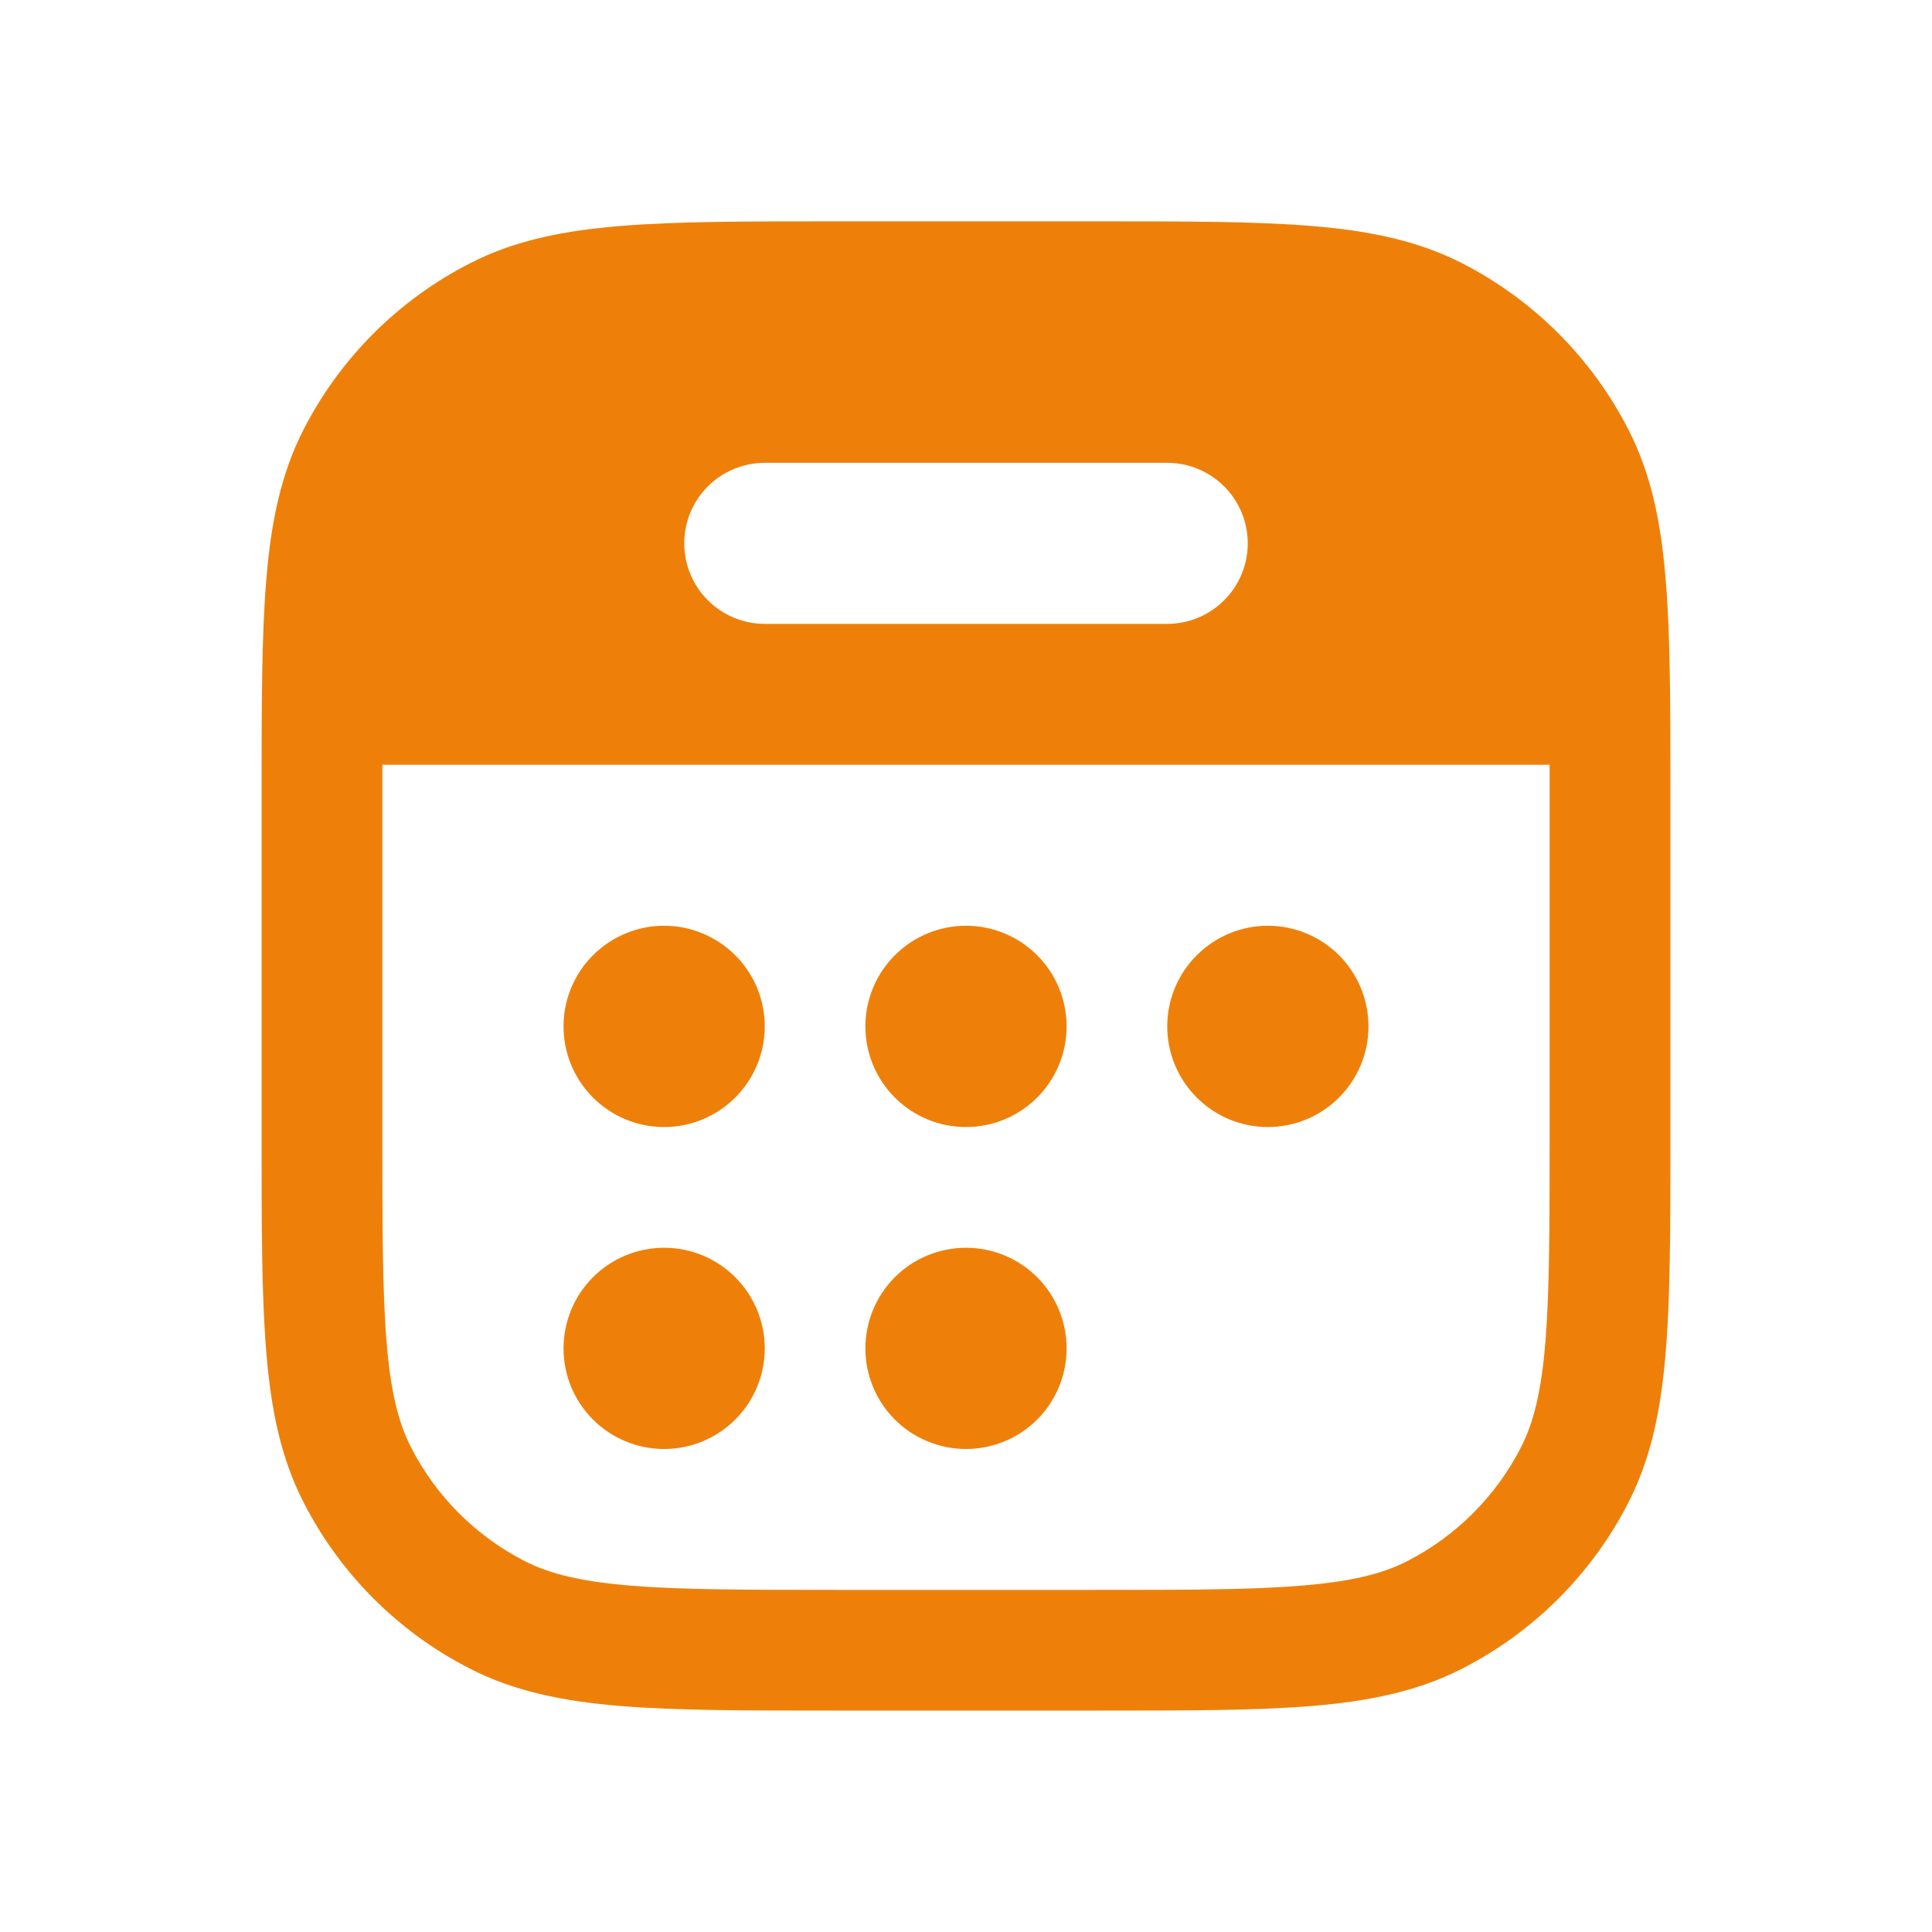 <?xml version="1.0" encoding="UTF-8"?>
<svg xmlns="http://www.w3.org/2000/svg" width="25" height="25" viewBox="0 0 25 25" fill="none">
  <path d="M8.594 11.979C8.248 11.979 7.917 12.117 7.673 12.361C7.429 12.605 7.292 12.936 7.292 13.282C7.292 13.627 7.429 13.958 7.673 14.202C7.917 14.447 8.248 14.584 8.594 14.584C8.939 14.584 9.27 14.447 9.514 14.202C9.759 13.958 9.896 13.627 9.896 13.282C9.896 12.936 9.759 12.605 9.514 12.361C9.27 12.117 8.939 11.979 8.594 11.979ZM16.406 11.979C16.061 11.979 15.73 12.117 15.486 12.361C15.241 12.605 15.104 12.936 15.104 13.282C15.104 13.627 15.241 13.958 15.486 14.202C15.73 14.447 16.061 14.584 16.406 14.584C16.752 14.584 17.083 14.447 17.327 14.202C17.571 13.958 17.708 13.627 17.708 13.282C17.708 12.936 17.571 12.605 17.327 12.361C17.083 12.117 16.752 11.979 16.406 11.979ZM11.198 13.282C11.198 12.936 11.335 12.605 11.579 12.361C11.823 12.117 12.155 11.979 12.5 11.979C12.845 11.979 13.177 12.117 13.421 12.361C13.665 12.605 13.802 12.936 13.802 13.282C13.802 13.627 13.665 13.958 13.421 14.202C13.177 14.447 12.845 14.584 12.5 14.584C12.155 14.584 11.823 14.447 11.579 14.202C11.335 13.958 11.198 13.627 11.198 13.282ZM8.594 16.146C8.248 16.146 7.917 16.283 7.673 16.527C7.429 16.772 7.292 17.103 7.292 17.448C7.292 17.794 7.429 18.125 7.673 18.369C7.917 18.613 8.248 18.75 8.594 18.75C8.939 18.75 9.27 18.613 9.514 18.369C9.759 18.125 9.896 17.794 9.896 17.448C9.896 17.103 9.759 16.772 9.514 16.527C9.27 16.283 8.939 16.146 8.594 16.146ZM11.198 17.448C11.198 17.103 11.335 16.772 11.579 16.527C11.823 16.283 12.155 16.146 12.5 16.146C12.845 16.146 13.177 16.283 13.421 16.527C13.665 16.772 13.802 17.103 13.802 17.448C13.802 17.794 13.665 18.125 13.421 18.369C13.177 18.613 12.845 18.75 12.5 18.75C12.155 18.75 11.823 18.613 11.579 18.369C11.335 18.125 11.198 17.794 11.198 17.448Z" fill="#EE800A"></path>
  <path d="M10.799 2.864H14.201C15.338 2.864 16.241 2.864 16.967 2.924C17.71 2.984 18.338 3.111 18.913 3.403C19.844 3.878 20.601 4.635 21.075 5.566C21.368 6.139 21.495 6.768 21.555 7.512C21.615 8.238 21.615 9.14 21.615 10.278V14.722C21.615 15.859 21.615 16.761 21.555 17.487C21.495 18.231 21.368 18.859 21.076 19.434C20.602 20.365 19.845 21.121 18.913 21.596C18.338 21.888 17.71 22.015 16.967 22.076C16.241 22.135 15.338 22.135 14.201 22.135H10.799C9.661 22.135 8.759 22.135 8.033 22.076C7.29 22.015 6.661 21.888 6.088 21.596C5.156 21.122 4.399 20.365 3.925 19.434C3.632 18.859 3.505 18.231 3.445 17.487C3.385 16.761 3.385 15.859 3.385 14.722V10.278C3.385 9.14 3.385 8.238 3.445 7.512C3.505 6.768 3.632 6.14 3.924 5.566C4.399 4.635 5.156 3.878 6.088 3.404C6.66 3.111 7.29 2.984 8.033 2.924C8.759 2.864 9.661 2.864 10.799 2.864ZM4.948 9.896V14.687C4.948 15.867 4.948 16.705 5.002 17.36C5.054 18.006 5.155 18.407 5.317 18.725C5.641 19.361 6.159 19.879 6.796 20.204C7.114 20.365 7.515 20.465 8.16 20.518C8.817 20.572 9.654 20.573 10.833 20.573H14.167C15.347 20.573 16.184 20.573 16.84 20.518C17.485 20.466 17.887 20.365 18.204 20.204C18.841 19.879 19.359 19.361 19.683 18.725C19.845 18.407 19.945 18.006 19.998 17.36C20.051 16.704 20.052 15.866 20.052 14.687V9.896H4.948ZM9.896 5.989C9.62 5.989 9.355 6.099 9.159 6.294C8.964 6.49 8.854 6.755 8.854 7.031C8.854 7.307 8.964 7.572 9.159 7.767C9.355 7.963 9.62 8.073 9.896 8.073H15.104C15.38 8.073 15.645 7.963 15.841 7.767C16.036 7.572 16.146 7.307 16.146 7.031C16.146 6.755 16.036 6.49 15.841 6.294C15.645 6.099 15.38 5.989 15.104 5.989H9.896Z" fill="#EE800A"></path>
</svg>
